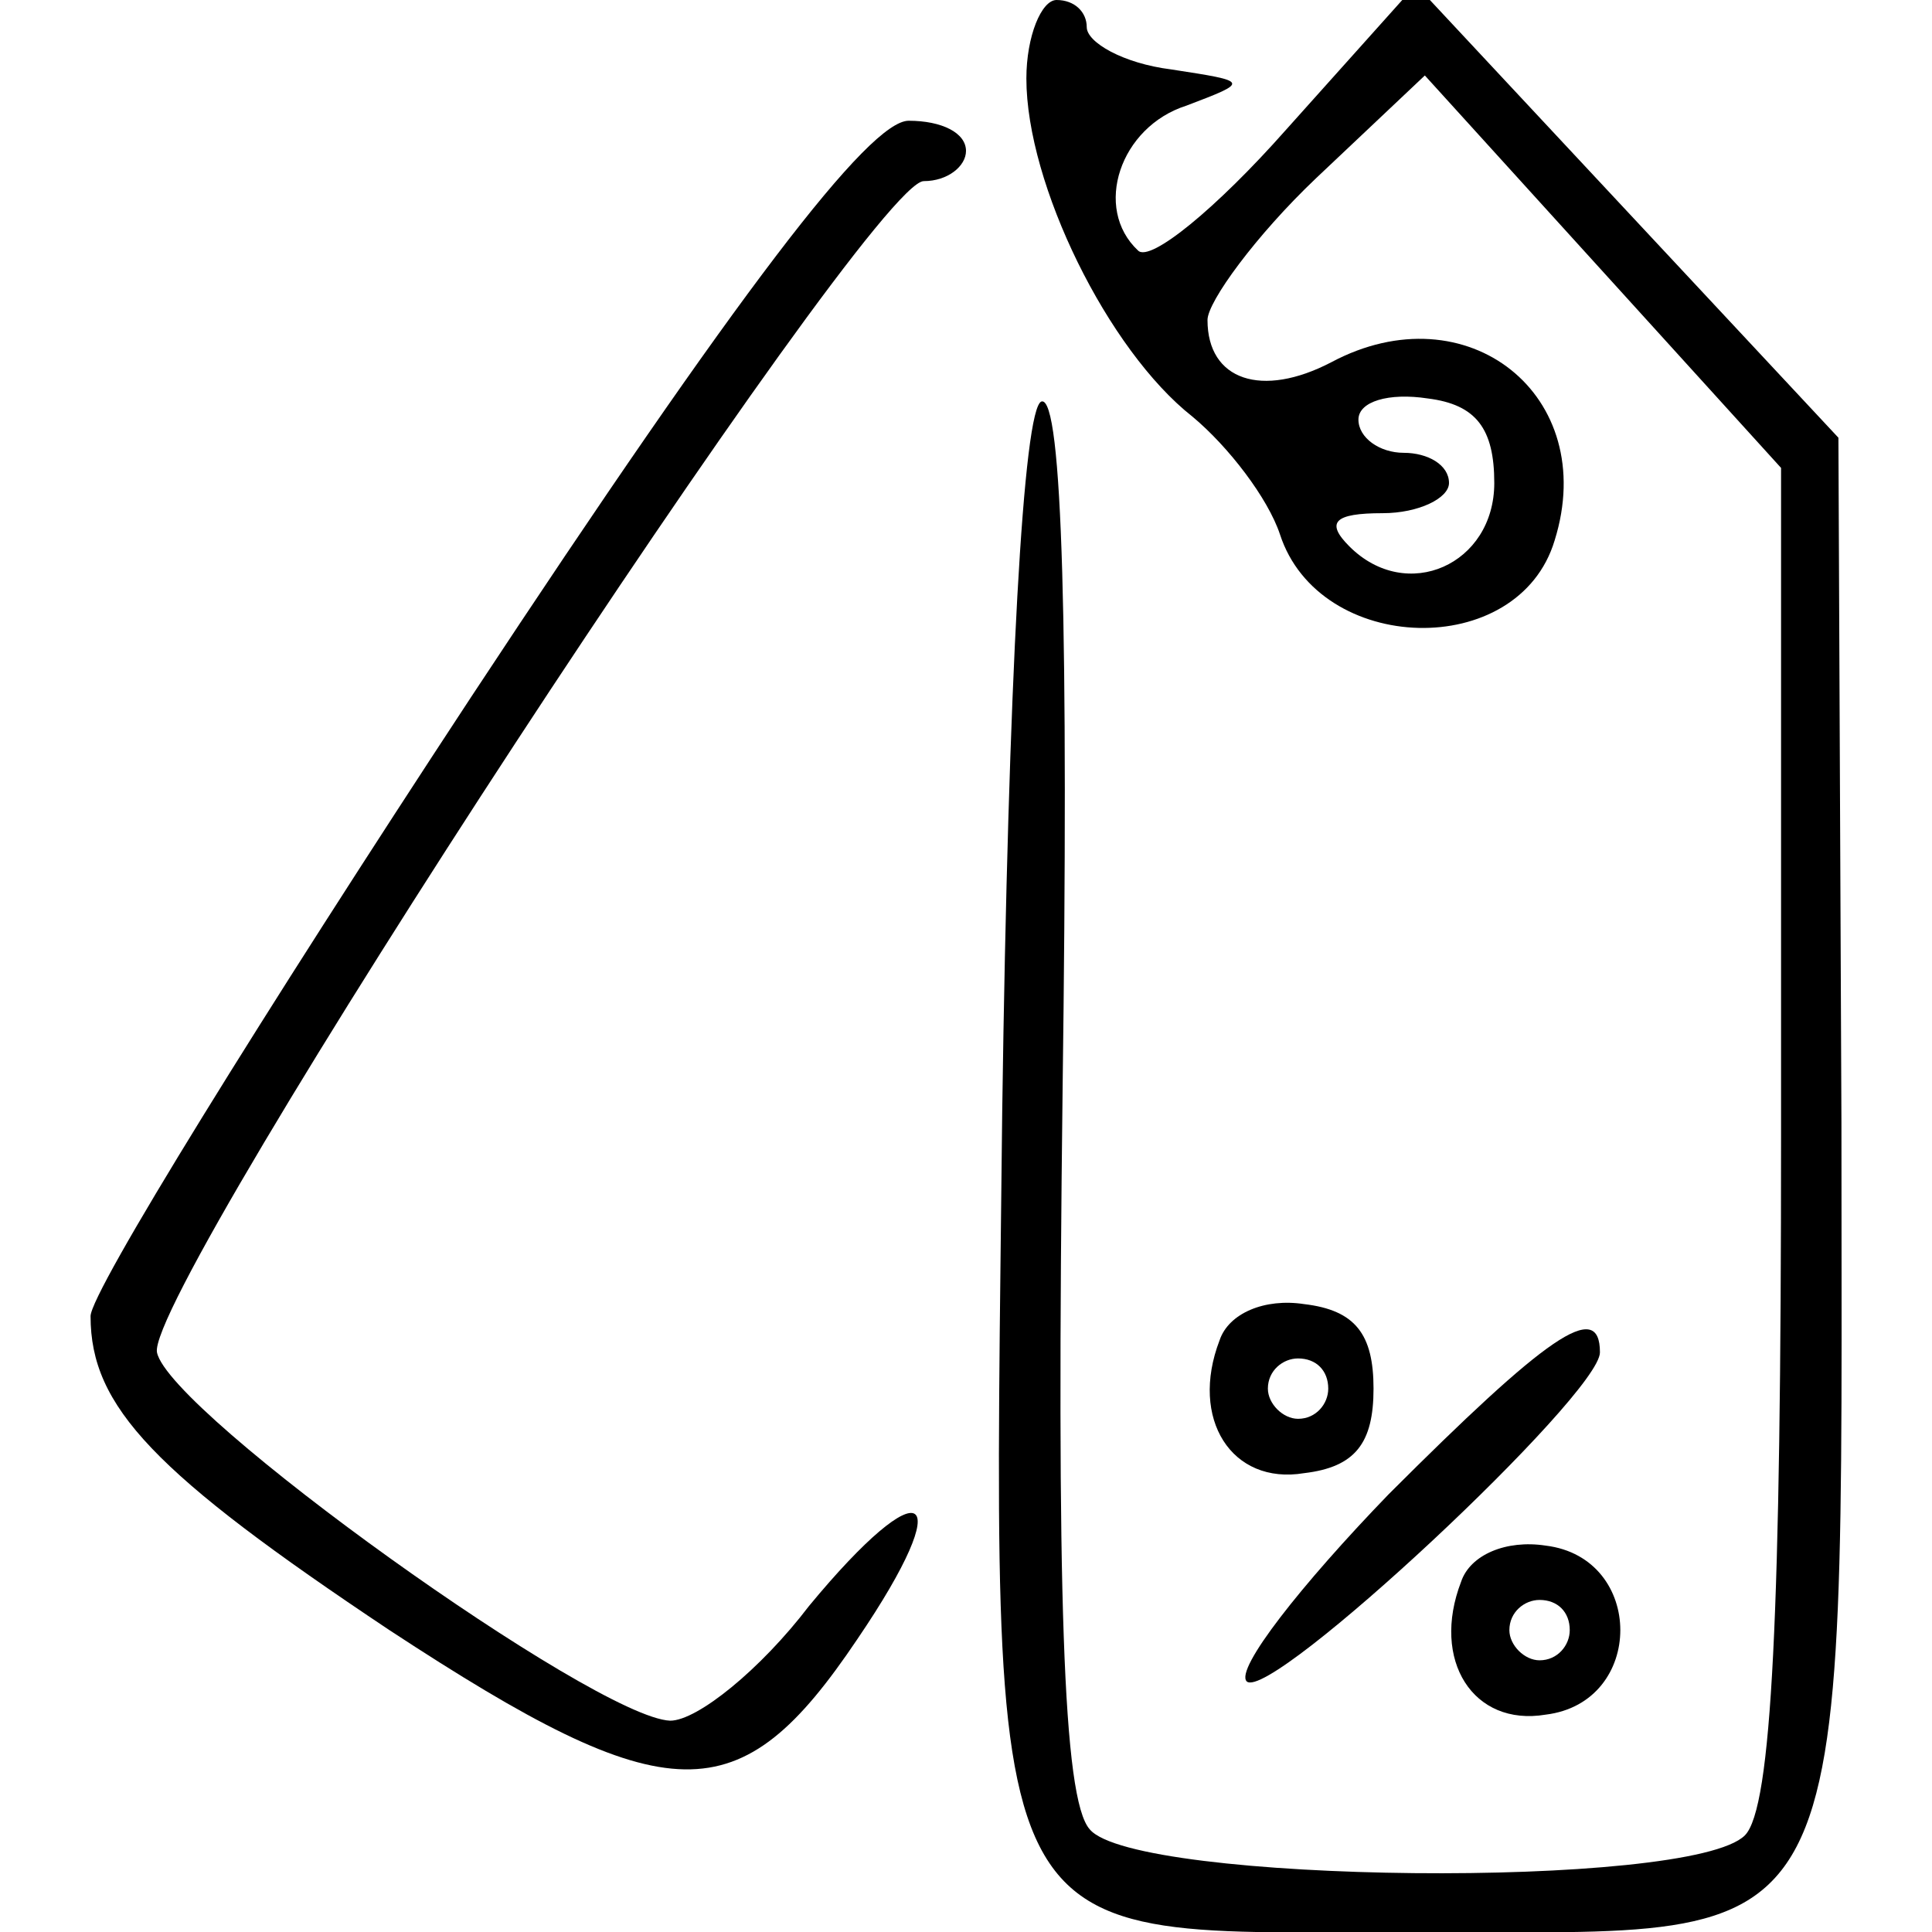 <svg xmlns="http://www.w3.org/2000/svg" width="64pt" height="64pt" viewBox="0 0 64 64" preserveAspectRatio="xMidYMid meet"><g transform="translate(0,64) scale(0.1,-0.1)" fill="#000000" stroke="none"><path d="M340 614 c0 -35 27 -90 55 -112 12 -10 25 -27 29 -39 13 -40 79 -42 91 -2 15 48 -29 83 -74 59 -23 -12 -41 -6 -41 14 0 6 16 28 36 47 l36 34 59 -65 59 -65 0 -221 c0 -158 -3 -223 -12 -232 -18 -18 -202 -16 -217 2 -9 10 -11 79 -9 245 2 151 0 230 -7 228 -6 -2 -11 -92 -13 -235 -3 -287 -10 -272 138 -272 147 0 140 -14 140 268 l-1 227 -70 75 -70 75 -43 -48 c-23 -26 -45 -44 -49 -40 -15 14 -6 41 16 48 21 8 21 8 -5 12 -16 2 -28 9 -28 14 0 5 -4 9 -10 9 -5 0 -10 -12 -10 -26z m155 -134 c0 -27 -29 -40 -48 -21 -8 8 -5 11 11 11 12 0 22 5 22 10 0 6 -7 10 -15 10 -8 0 -15 5 -15 11 0 6 10 9 23 7 16 -2 22 -10 22 -28z"></path><path d="M156 409 c-69 -105 -126 -197 -126 -205 0 -30 21 -52 99 -104 93 -61 116 -61 155 -3 34 50 22 57 -16 11 -16 -21 -37 -38 -46 -38 -25 1 -166 102 -170 122 -4 21 236 388 254 388 8 0 14 5 14 10 0 6 -8 10 -19 10 -13 0 -56 -56 -145 -191z"></path><path d="M404 196 c-10 -26 4 -48 28 -44 17 2 23 10 23 28 0 18 -6 26 -23 28 -13 2 -25 -3 -28 -12z m36 -16 c0 -5 -4 -10 -10 -10 -5 0 -10 5 -10 10 0 6 5 10 10 10 6 0 10 -4 10 -10z"></path><path d="M460 145 c-29 -30 -51 -58 -47 -62 8 -7 117 95 117 109 0 18 -18 5 -70 -47z"></path><path d="M484 116 c-10 -26 4 -48 28 -44 33 4 33 52 0 56 -13 2 -25 -3 -28 -12z m36 -16 c0 -5 -4 -10 -10 -10 -5 0 -10 5 -10 10 0 6 5 10 10 10 6 0 10 -4 10 -10z"></path></g></svg>